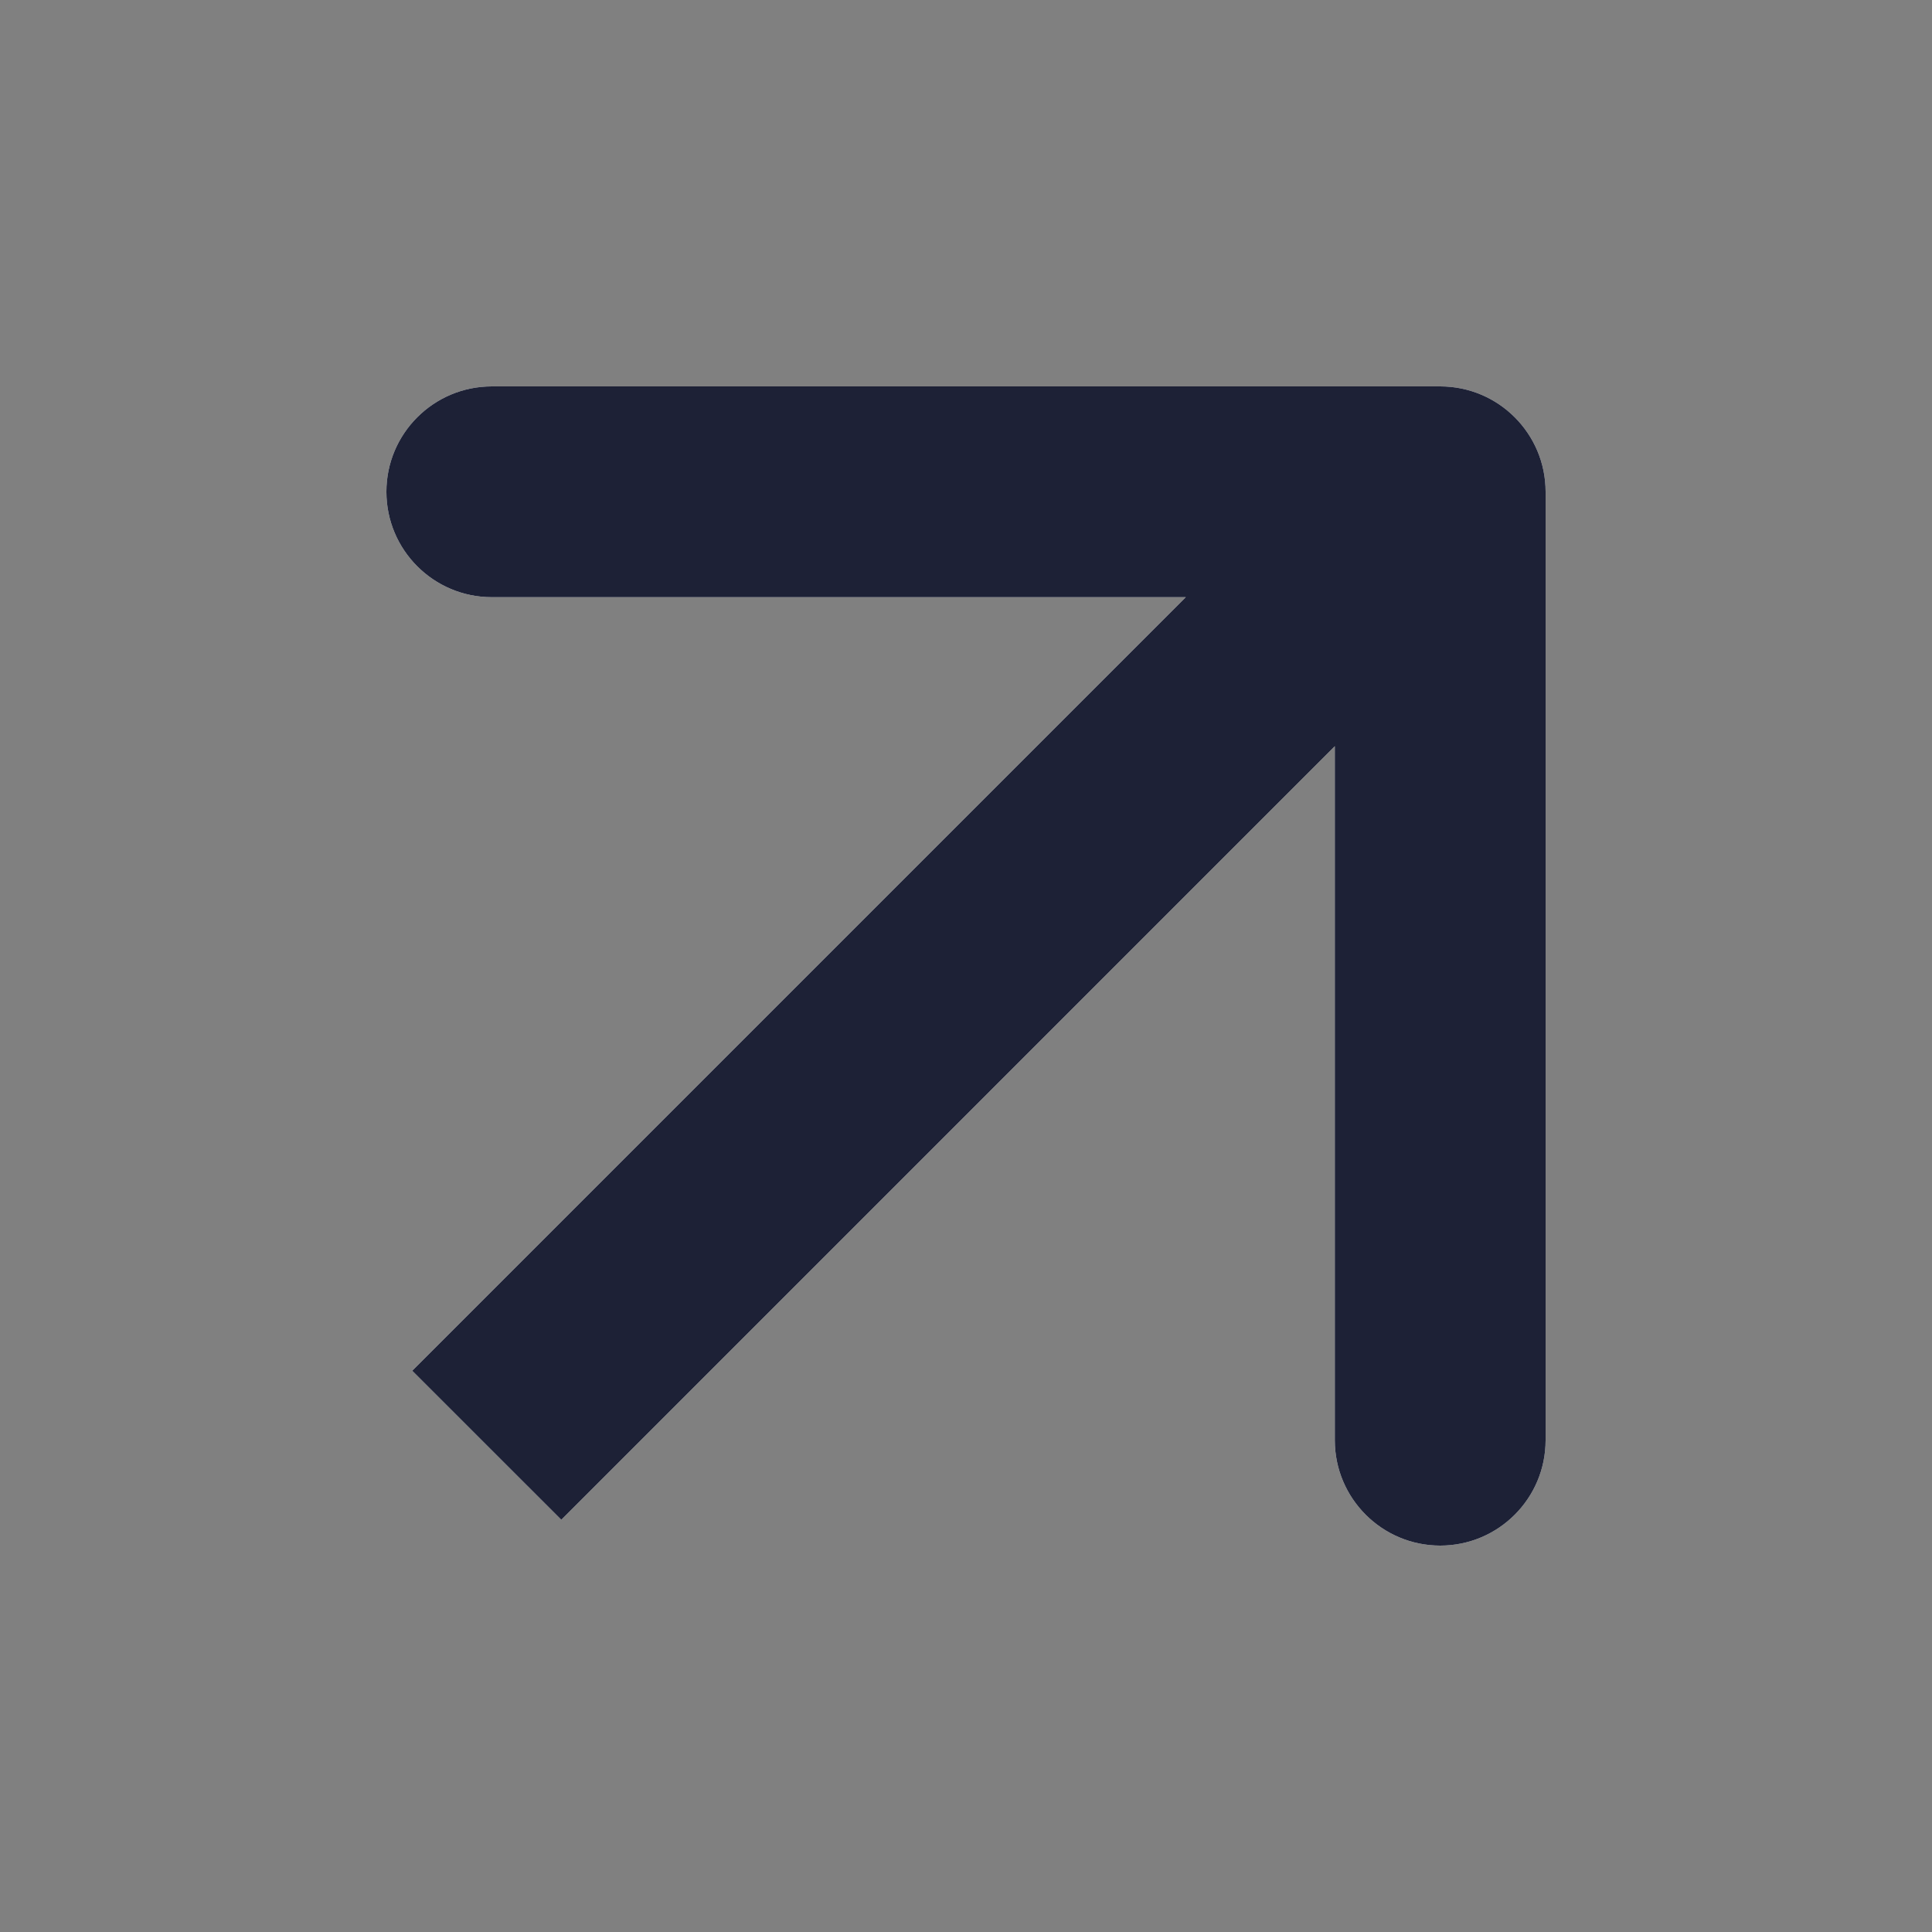 <?xml version="1.0" encoding="UTF-8"?> <svg xmlns="http://www.w3.org/2000/svg" width="30" height="30" viewBox="0 0 30 30" fill="none"><rect x="0" y="0" width="30" height="30" fill="#808080" stroke="none"/><path fill-rule="evenodd" clip-rule="evenodd" d="M7.636 6L22.364 6C23.267 6 24 6.733 24 7.636L24 22.364C24 23.267 23.267 24 22.364 24C21.46 24 20.727 23.267 20.727 22.364V11.587L8.716 23.599L6.401 21.285L18.413 9.273H7.636C6.733 9.273 6 8.54 6 7.636C6 6.733 6.733 6 7.636 6Z" fill="white"></path><path fill-rule="evenodd" clip-rule="evenodd" d="M22.364 6L7.636 6C6.733 6 6 6.733 6 7.636C6 8.54 6.733 9.273 7.636 9.273H18.413L6.401 21.285L8.716 23.599L20.727 11.587V22.364C20.727 23.267 21.46 24 22.364 24C23.267 24 24 23.267 24 22.364L24 7.636C24 6.733 23.267 6 22.364 6Z" fill="#1D2136"></path></svg> 